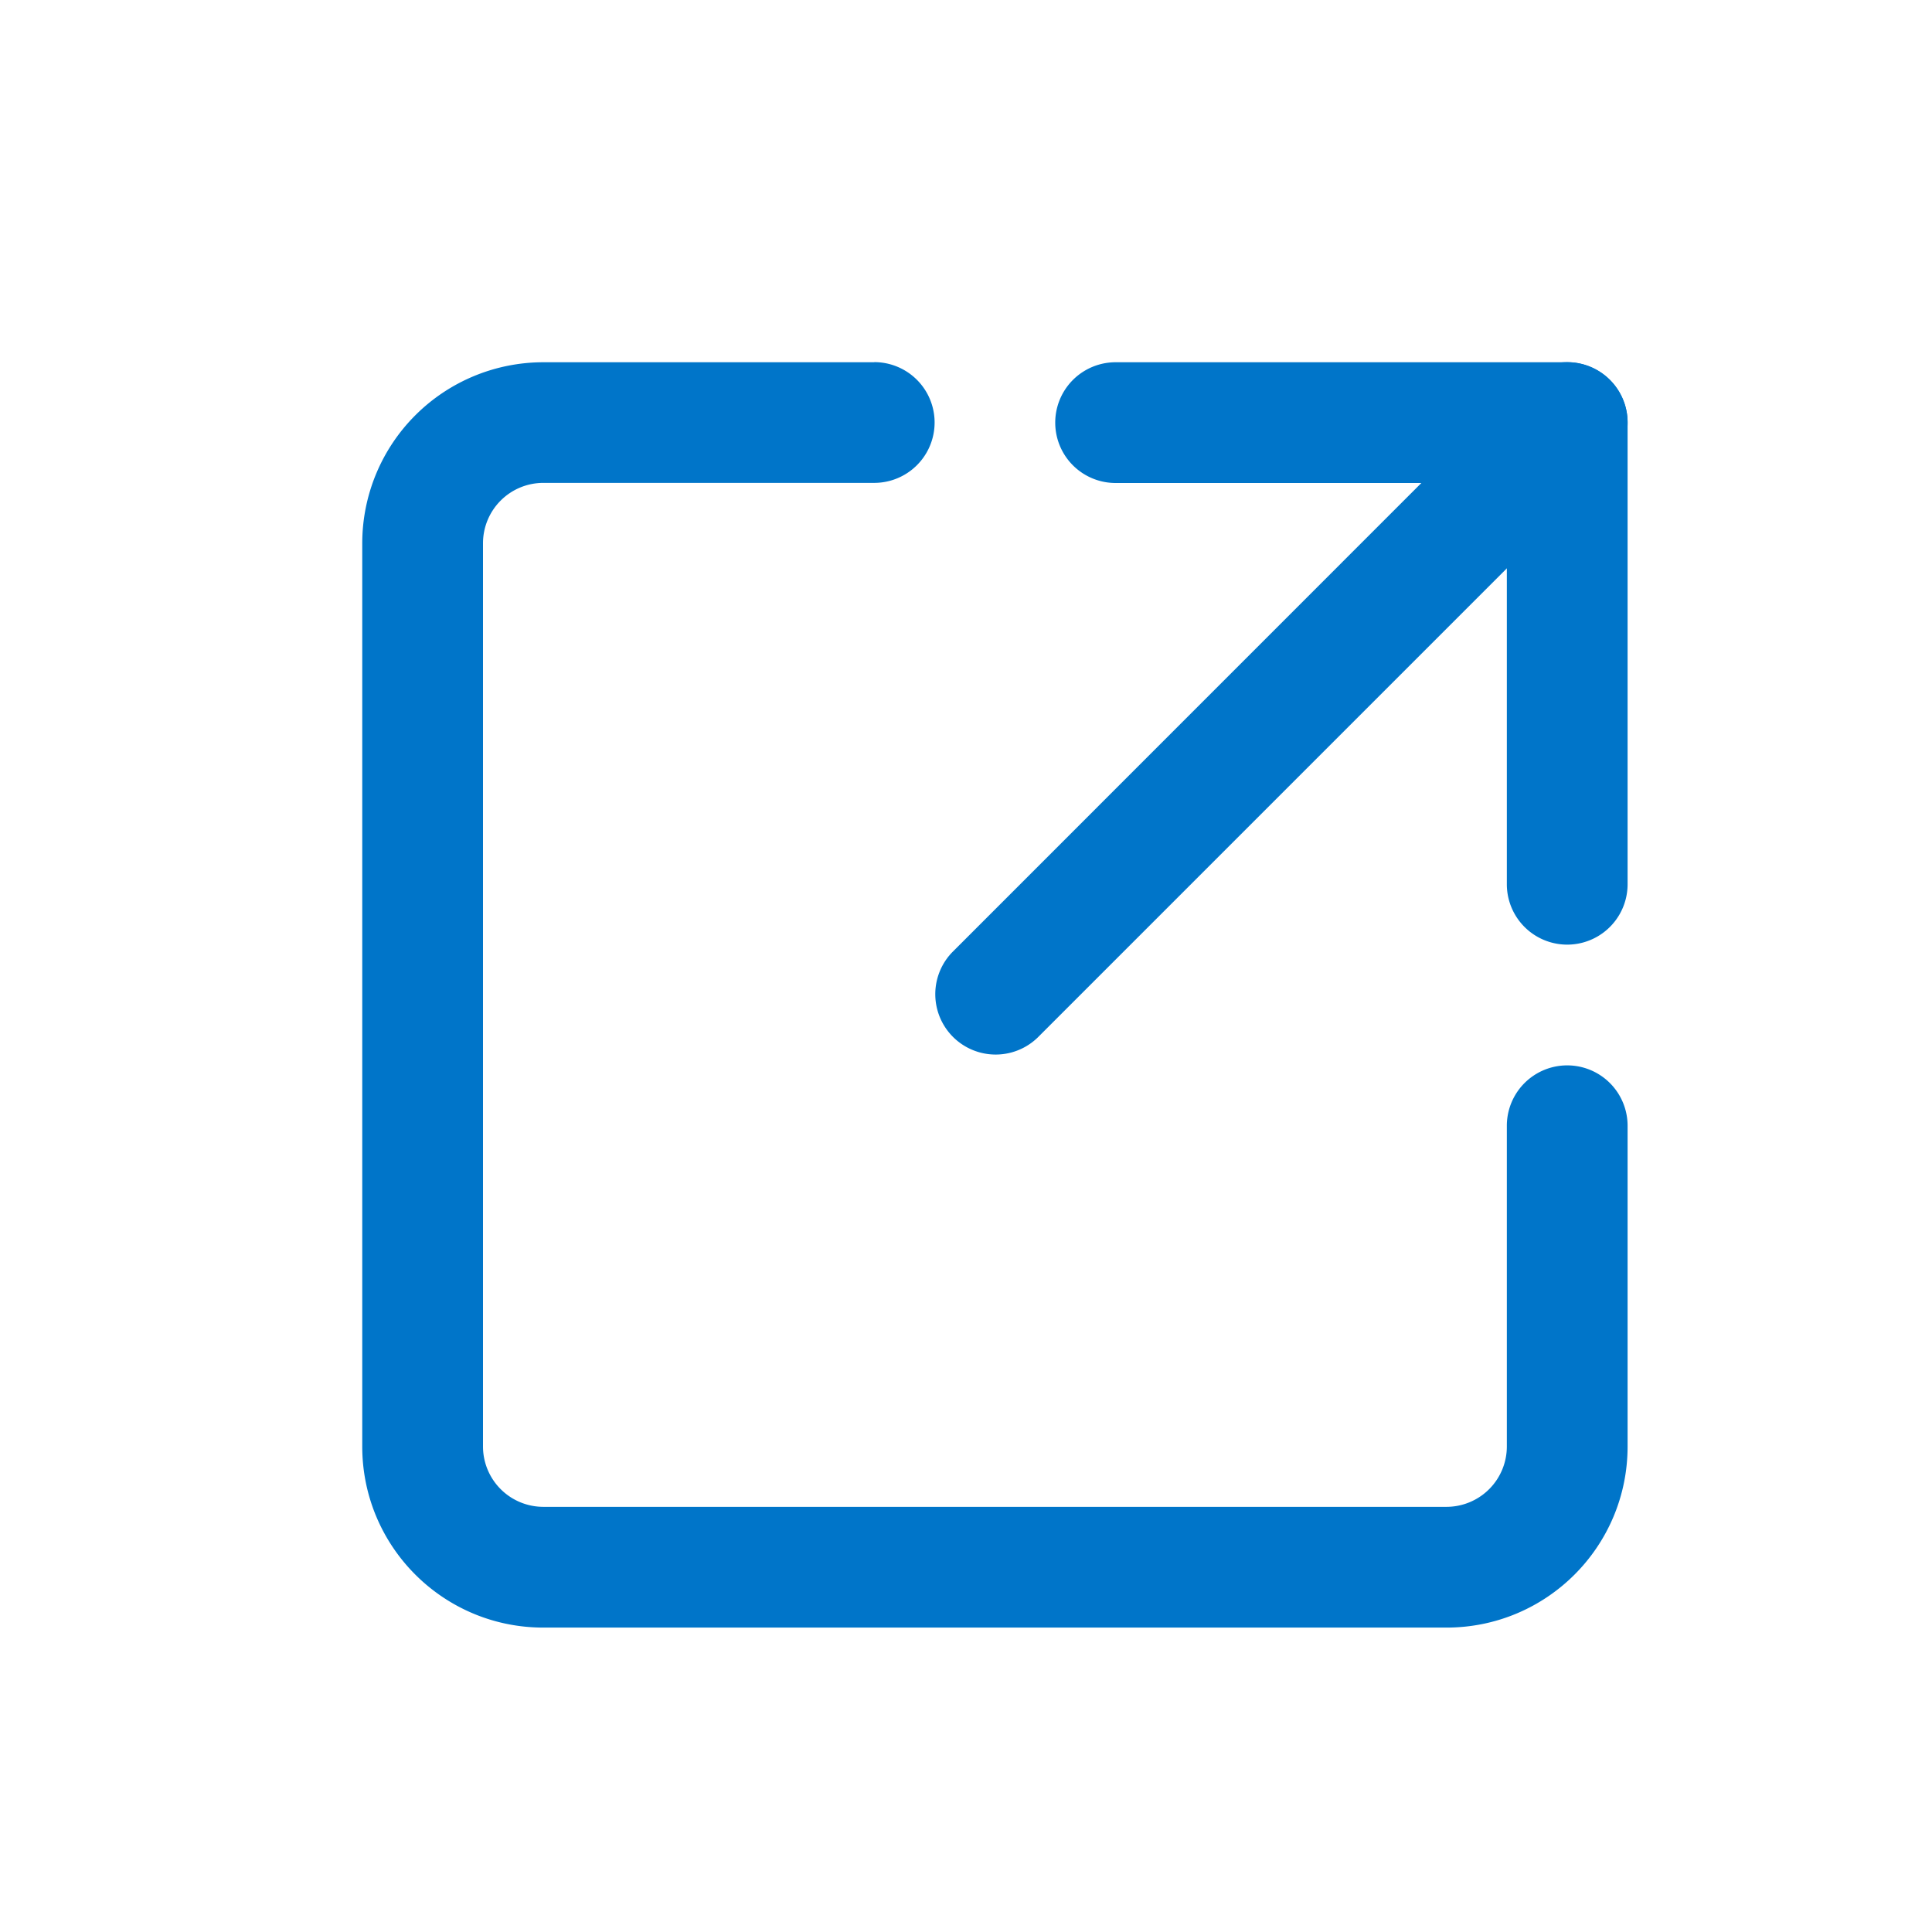<svg xmlns="http://www.w3.org/2000/svg" width="16" height="16" viewBox="0 0 16 16">
    <g fill="#0075c9" fill-rule="nonzero">
        <path d="M12.625 3.146l-4.739 4.74a.5.5 0 0 0 .707.707l4.74-4.74a.5.5 0 0 0-.708-.707z"/>
        <path d="M7.24 3H4.5A1.5 1.5 0 0 0 3 4.5v7.479c0 .829.671 1.5 1.5 1.5h7.479c.829 0 1.5-.671 1.5-1.5V9.323a.5.5 0 1 0-1 0v2.656a.5.5 0 0 1-.5.5H4.5a.5.5 0 0 1-.5-.5v-7.48a.5.5 0 0 1 .5-.5H7.24a.5.5 0 0 0 0-1zM12.479 7.323a.5.5 0 1 0 1 0V3.5a.5.5 0 0 0-.5-.5h-3.74a.5.5 0 0 0 0 1h3.24v3.323z"/>
    </g>
</svg>
